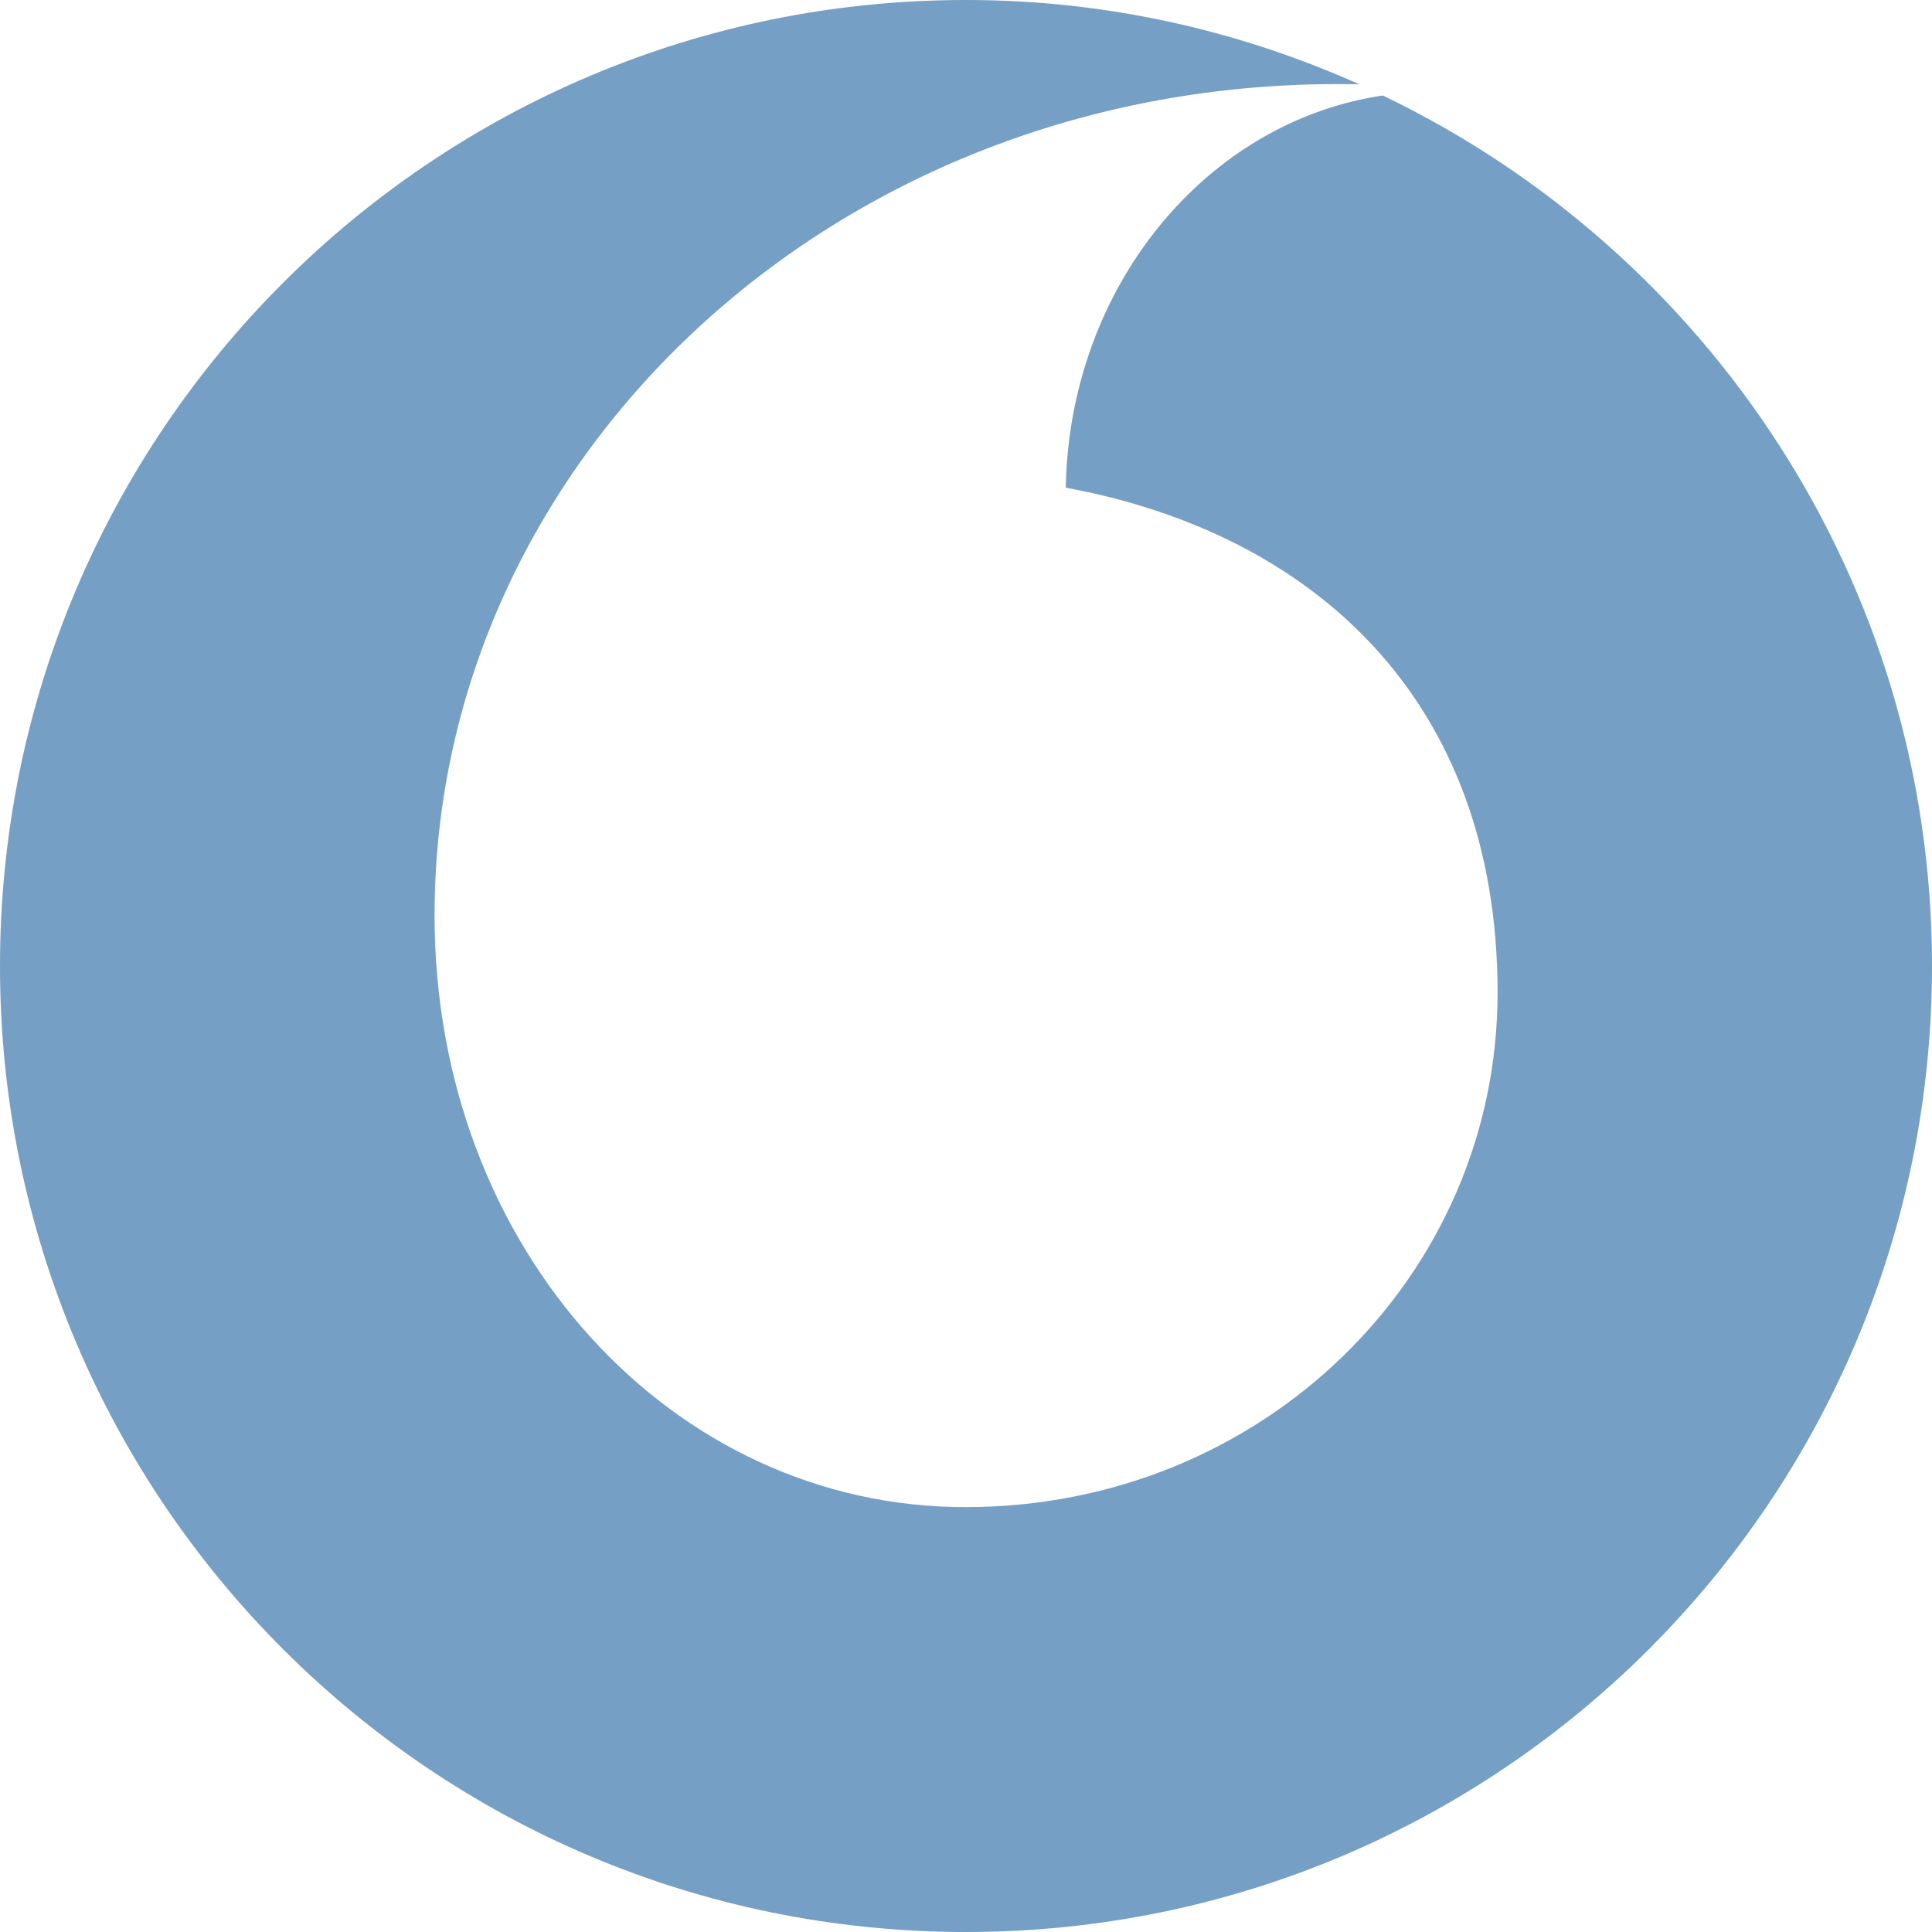 <?xml version="1.0" encoding="utf-8"?>
<!-- Generator: Adobe Illustrator 15.0.0, SVG Export Plug-In . SVG Version: 6.00 Build 0)  -->
<!DOCTYPE svg PUBLIC "-//W3C//DTD SVG 1.1//EN" "http://www.w3.org/Graphics/SVG/1.1/DTD/svg11.dtd">
<svg version="1.1" id="Layer_1" xmlns="http://www.w3.org/2000/svg" xmlns:xlink="http://www.w3.org/1999/xlink" x="0px" y="0px"
	 width="14px" height="14px" viewBox="0 0 14 14" enable-background="new 0 0 14 14" xml:space="preserve">
<path fill="#759FC4" d="M10.02,0.692c-1.28,0.19-2.271,1.386-2.297,2.842c1.782,0.328,3.129,1.525,3.129,3.66
	c0,2.061-1.711,3.727-3.852,3.727c-2.127,0.004-3.851-1.866-3.851-4.288c0-3.334,2.957-6.102,6.701-6.022C8.979,0.221,8.016,0,7,0
	C3.134,0,0,3.134,0,7s3.134,7,7,7s7-3.134,7-7C14,4.217,12.372,1.82,10.02,0.692z"/>
</svg>

